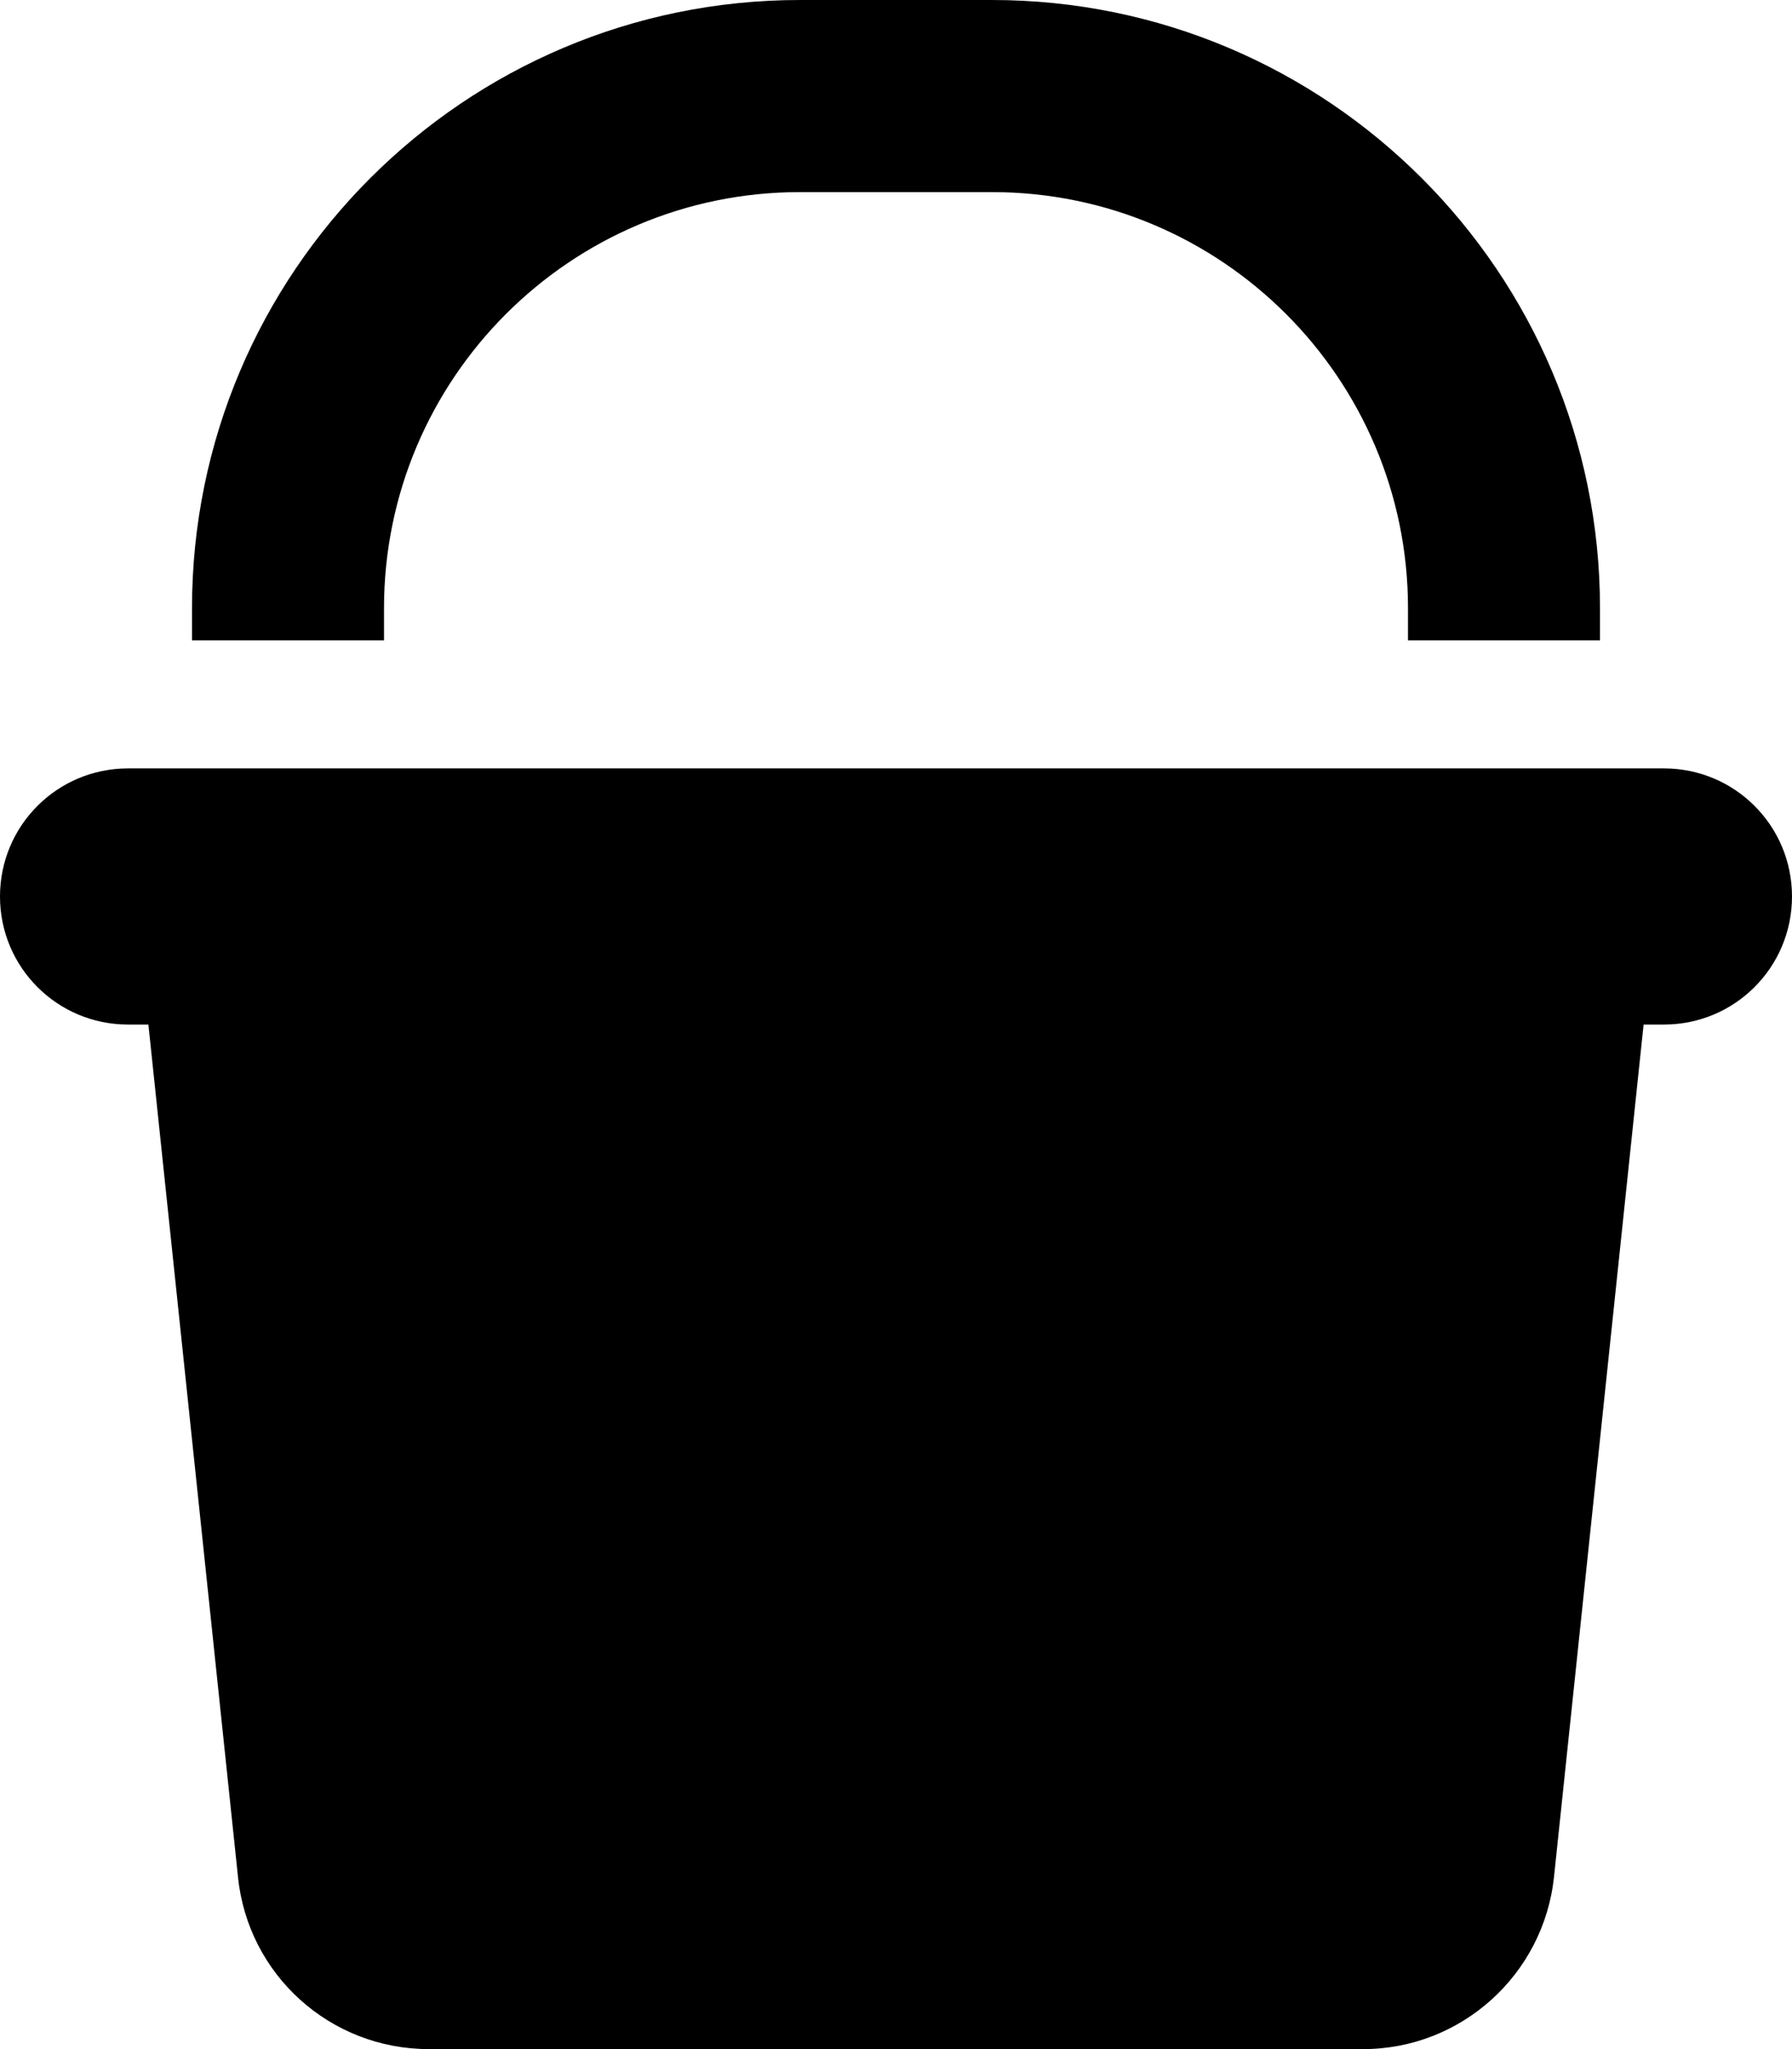<svg xmlns="http://www.w3.org/2000/svg" viewBox="0 0 448 512"><!--! Font Awesome Free 6.5.2 by @fontawesome - https://fontawesome.com License - https://fontawesome.com/license/free (Icons: CC BY 4.0, Fonts: SIL OFL 1.1, Code: MIT License) Copyright 2024 Fonticons, Inc.--><path d="M96 152v8H48v-8C48 68.1 116.1 0 200 0h48c83.9 0 152 68.1 152 152v8h-48v-8c0-57.4-46.6-104-104-104h-48C142.6 48 96 94.6 96 152zM0 224c0-17.7 14.3-32 32-32h384c17.7 0 32 14.3 32 32s-14.3 32-32 32h-5.1l-22.4 213c-2.6 24.4-23.2 43-47.7 43H107.2c-24.6 0-45.2-18.5-47.7-43L37.1 256H32c-17.7 0-32-14.3-32-32z"/></svg>
